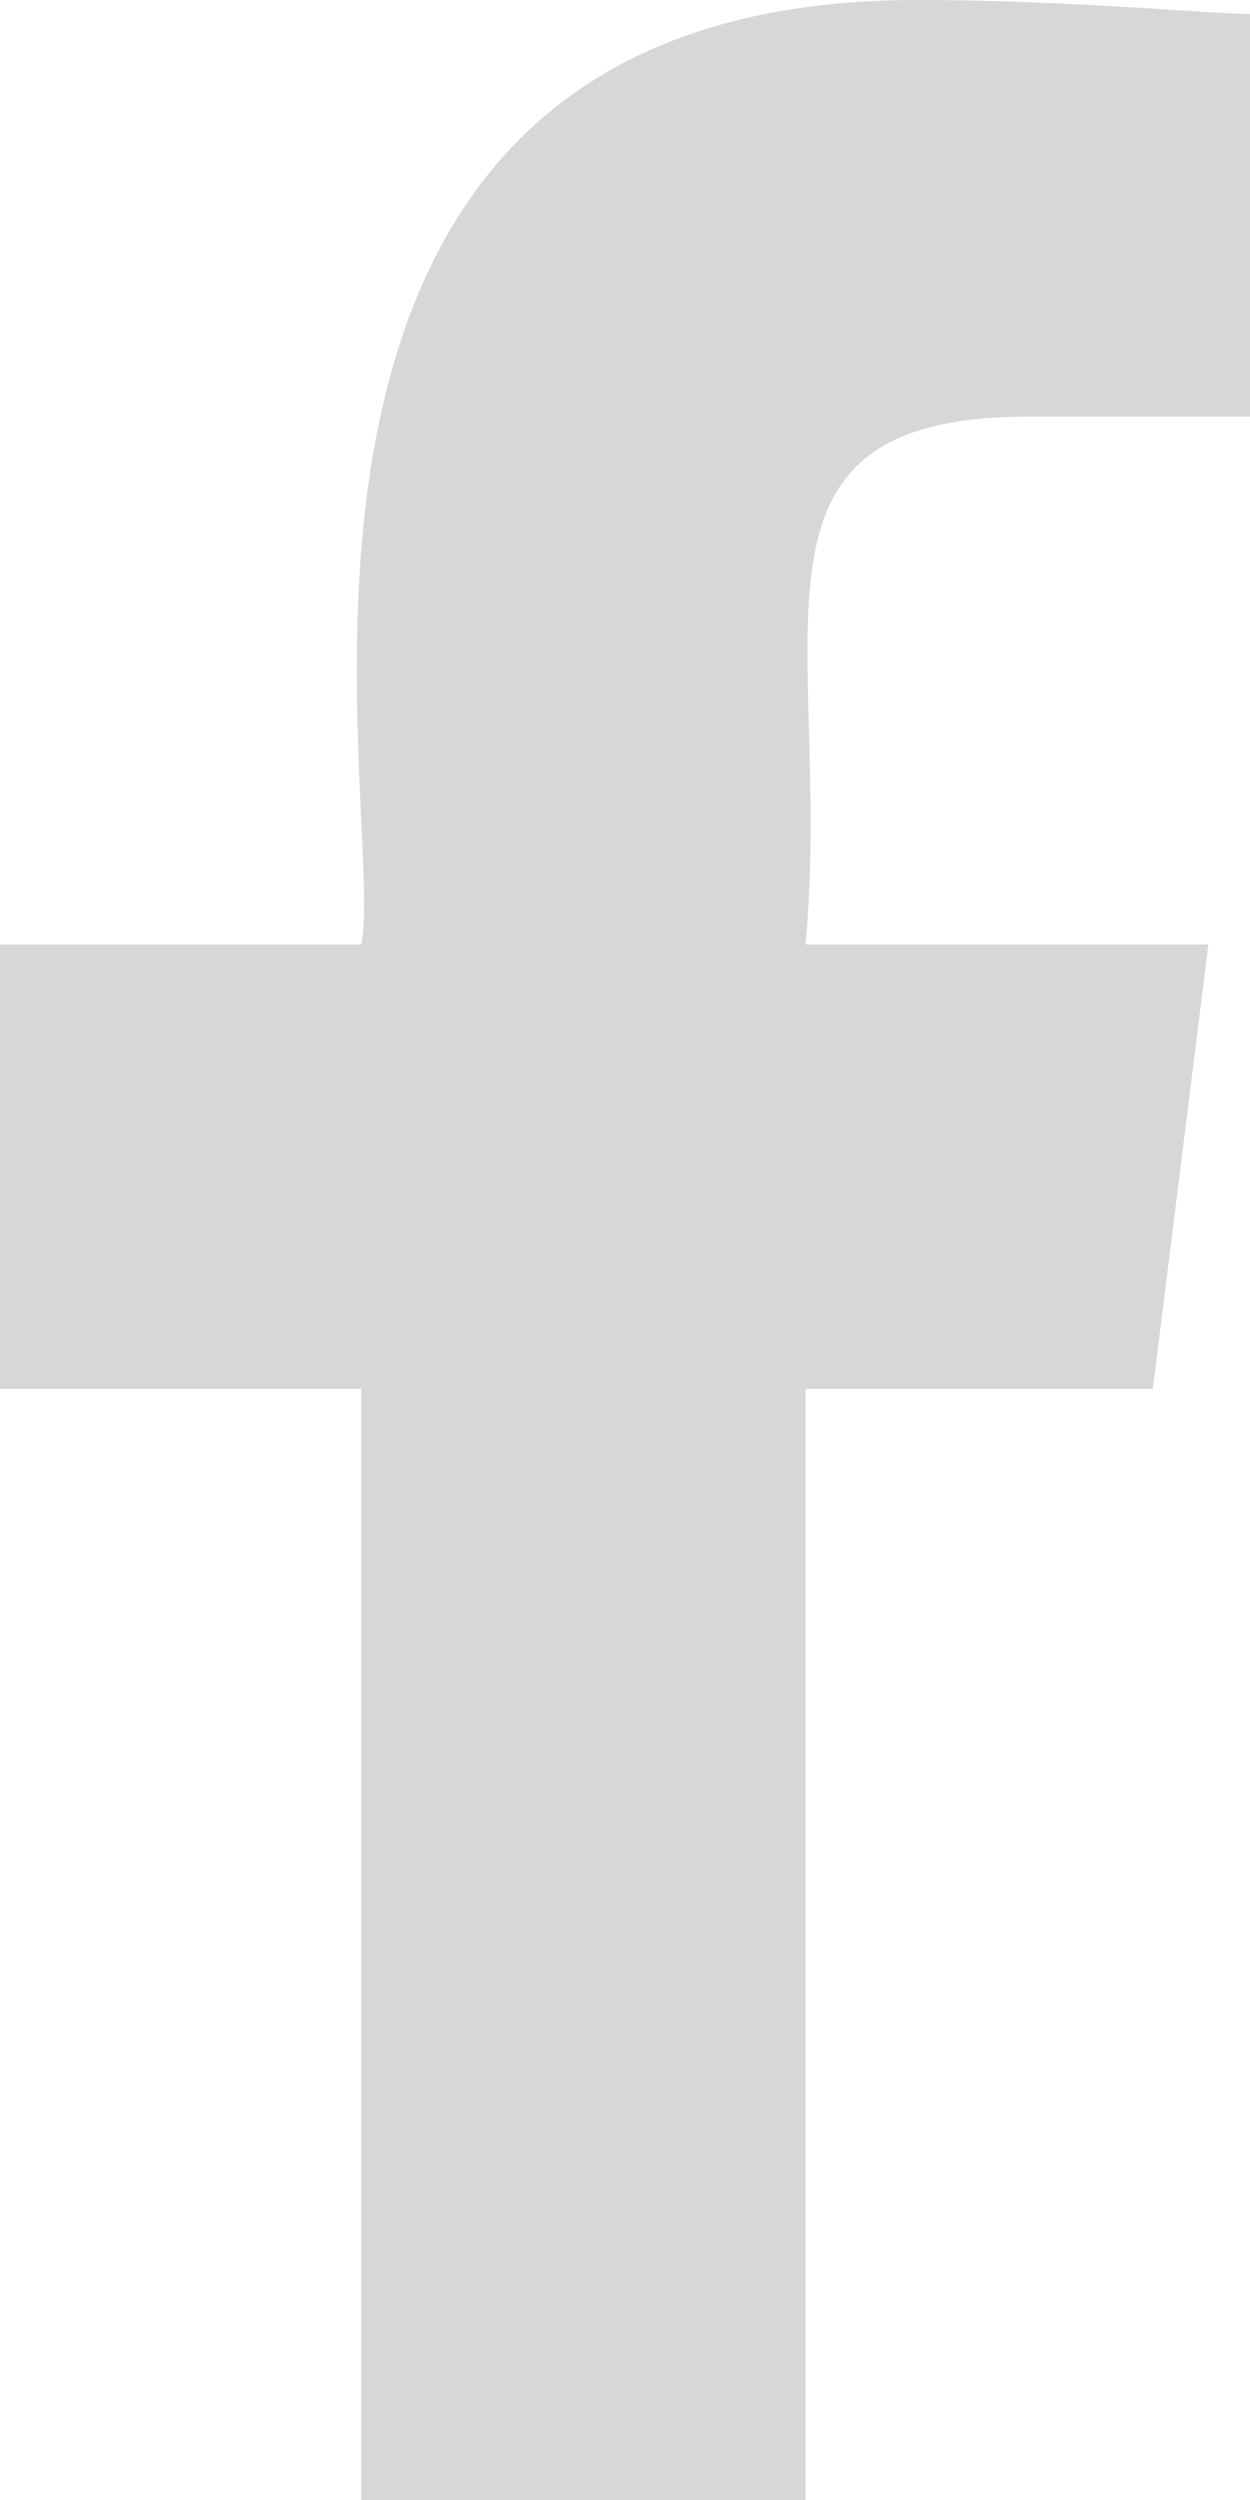 <?xml version="1.0" encoding="utf-8"?>
<!-- Generator: Adobe Illustrator 24.2.0, SVG Export Plug-In . SVG Version: 6.00 Build 0)  -->
<svg version="1.1" id="Warstwa_1" xmlns="http://www.w3.org/2000/svg" xmlns:xlink="http://www.w3.org/1999/xlink" x="0px" y="0px"
	 viewBox="0 0 9 18" style="enable-background:new 0 0 9 18;" xml:space="preserve">
<style type="text/css">
	.st0{fill:#D7D7D7;}
	.st1{fill:#171717;}
</style>
<path class="st0" d="M7.4,3H9V0.1C8.7,0.1,7.7,0,6.6,0c-5.2,0-3.8,5.9-4,6.8H0v3.2h2.6V18h3.2v-8h2.5l0.4-3.2H5.8C6,4.6,5.2,3,7.4,3
	L7.4,3z"/>
</svg>
